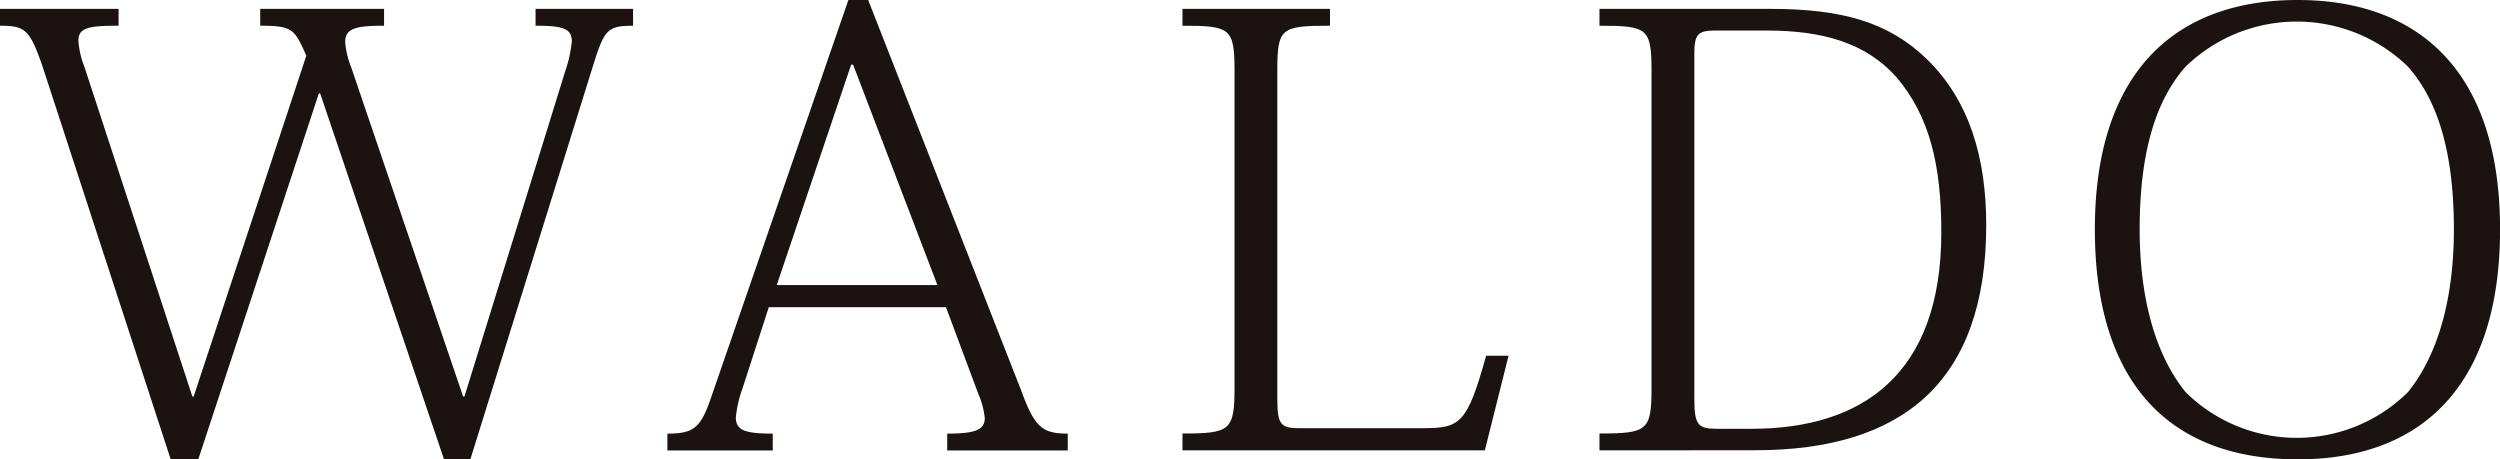 <?xml version="1.0" encoding="UTF-8"?>
<svg xmlns="http://www.w3.org/2000/svg" xmlns:xlink="http://www.w3.org/1999/xlink" id="グループ_471" data-name="グループ 471" width="118.632" height="21.797" viewBox="0 0 118.632 21.797">
  <defs>
    <clipPath id="clip-path">
      <rect id="長方形_1752" data-name="長方形 1752" width="118.632" height="21.797" fill="none"></rect>
    </clipPath>
  </defs>
  <g id="グループ_470" data-name="グループ 470" clip-path="url(#clip-path)">
    <path id="パス_101" data-name="パス 101" d="M30.041,2.307c-1.157,0-1.344.171-1.813,1.62L22.32,22.881h-1.25L15.192,5.518H15.13L9.409,22.881H8.1L2,4.182c-.594-1.7-.813-1.876-2-1.876v-.8H5.627v.8c-1.406,0-1.907.085-1.907.711A4.081,4.081,0,0,0,4,4.239L9.128,19.9h.062L14.536,3.727c-.563-1.25-.625-1.421-2.188-1.421v-.8h5.877v.8c-1.313,0-1.844.114-1.844.768a3.948,3.948,0,0,0,.281,1.193L21.976,19.9h.063L26.821,4.466a6.186,6.186,0,0,0,.313-1.421c0-.625-.469-.739-1.72-.739v-.8h4.627Z" transform="translate(0 -1.085)" fill="#1a1311"></path>
    <path id="パス_102" data-name="パス 102" d="M125.431,14.579h-8.409l-1.251,3.865a5.6,5.6,0,0,0-.312,1.364c0,.625.469.768,1.751.768v.8h-5v-.8c1.219,0,1.563-.256,2.032-1.592L120.8,0h.938l7.283,18.586c.625,1.705,1,1.99,2.188,1.99v.8h-5.72v-.8c1.313,0,1.782-.171,1.782-.739a3.871,3.871,0,0,0-.313-1.165Zm-.407-1.051-4-10.458h-.094L117.4,13.528Z" transform="translate(-80.541)" fill="#1a1311"></path>
    <path id="パス_103" data-name="パス 103" d="M214.3,17.965l-1.125,4.49H198.827v-.8c2.282,0,2.47-.142,2.47-2.217V4.465c0-2.046-.188-2.16-2.47-2.16v-.8h7v.8c-2.344,0-2.5.114-2.5,2.16V20.039c0,1.222.188,1.364,1.063,1.364h5.814c1.813,0,2.126-.2,3.032-3.438Z" transform="translate(-142.715 -1.084)" fill="#1a1311"></path>
    <path id="パス_104" data-name="パス 104" d="M268.944,22.455v-.8c2.282,0,2.47-.143,2.47-2.16V4.465c0-2.046-.188-2.16-2.47-2.16v-.8h8.1c3.407,0,5.6.626,7.409,2.359,2.063,1.989,2.844,4.746,2.844,7.9,0,7.445-3.97,10.686-10.972,10.686Zm5.471-19.922c-.813,0-.969.2-.969,1.109V19.982c0,1.25.156,1.449,1.063,1.449h1.657c5.252,0,9-2.586,9-9.321,0-3.212-.562-5.513-2.125-7.36-1.469-1.648-3.533-2.217-6.158-2.217Z" transform="translate(-193.045 -1.084)" fill="#1a1311"></path>
    <path id="パス_105" data-name="パス 105" d="M352.242,10.885C352.242,3.581,355.9,0,361.87,0c5.627,0,9.6,3.268,9.6,10.885,0,7.246-3.564,10.912-9.6,10.912-6.346,0-9.628-3.921-9.628-10.912m4.314-7.73c-1.344,1.506-2.188,3.893-2.188,7.73,0,3.268.75,5.968,2.188,7.73a7.5,7.5,0,0,0,10.535,0c1.438-1.762,2.188-4.462,2.188-7.73,0-3.837-.844-6.224-2.188-7.73a7.575,7.575,0,0,0-10.535,0" transform="translate(-252.835)" fill="#1a1311"></path>
  </g>
</svg>
